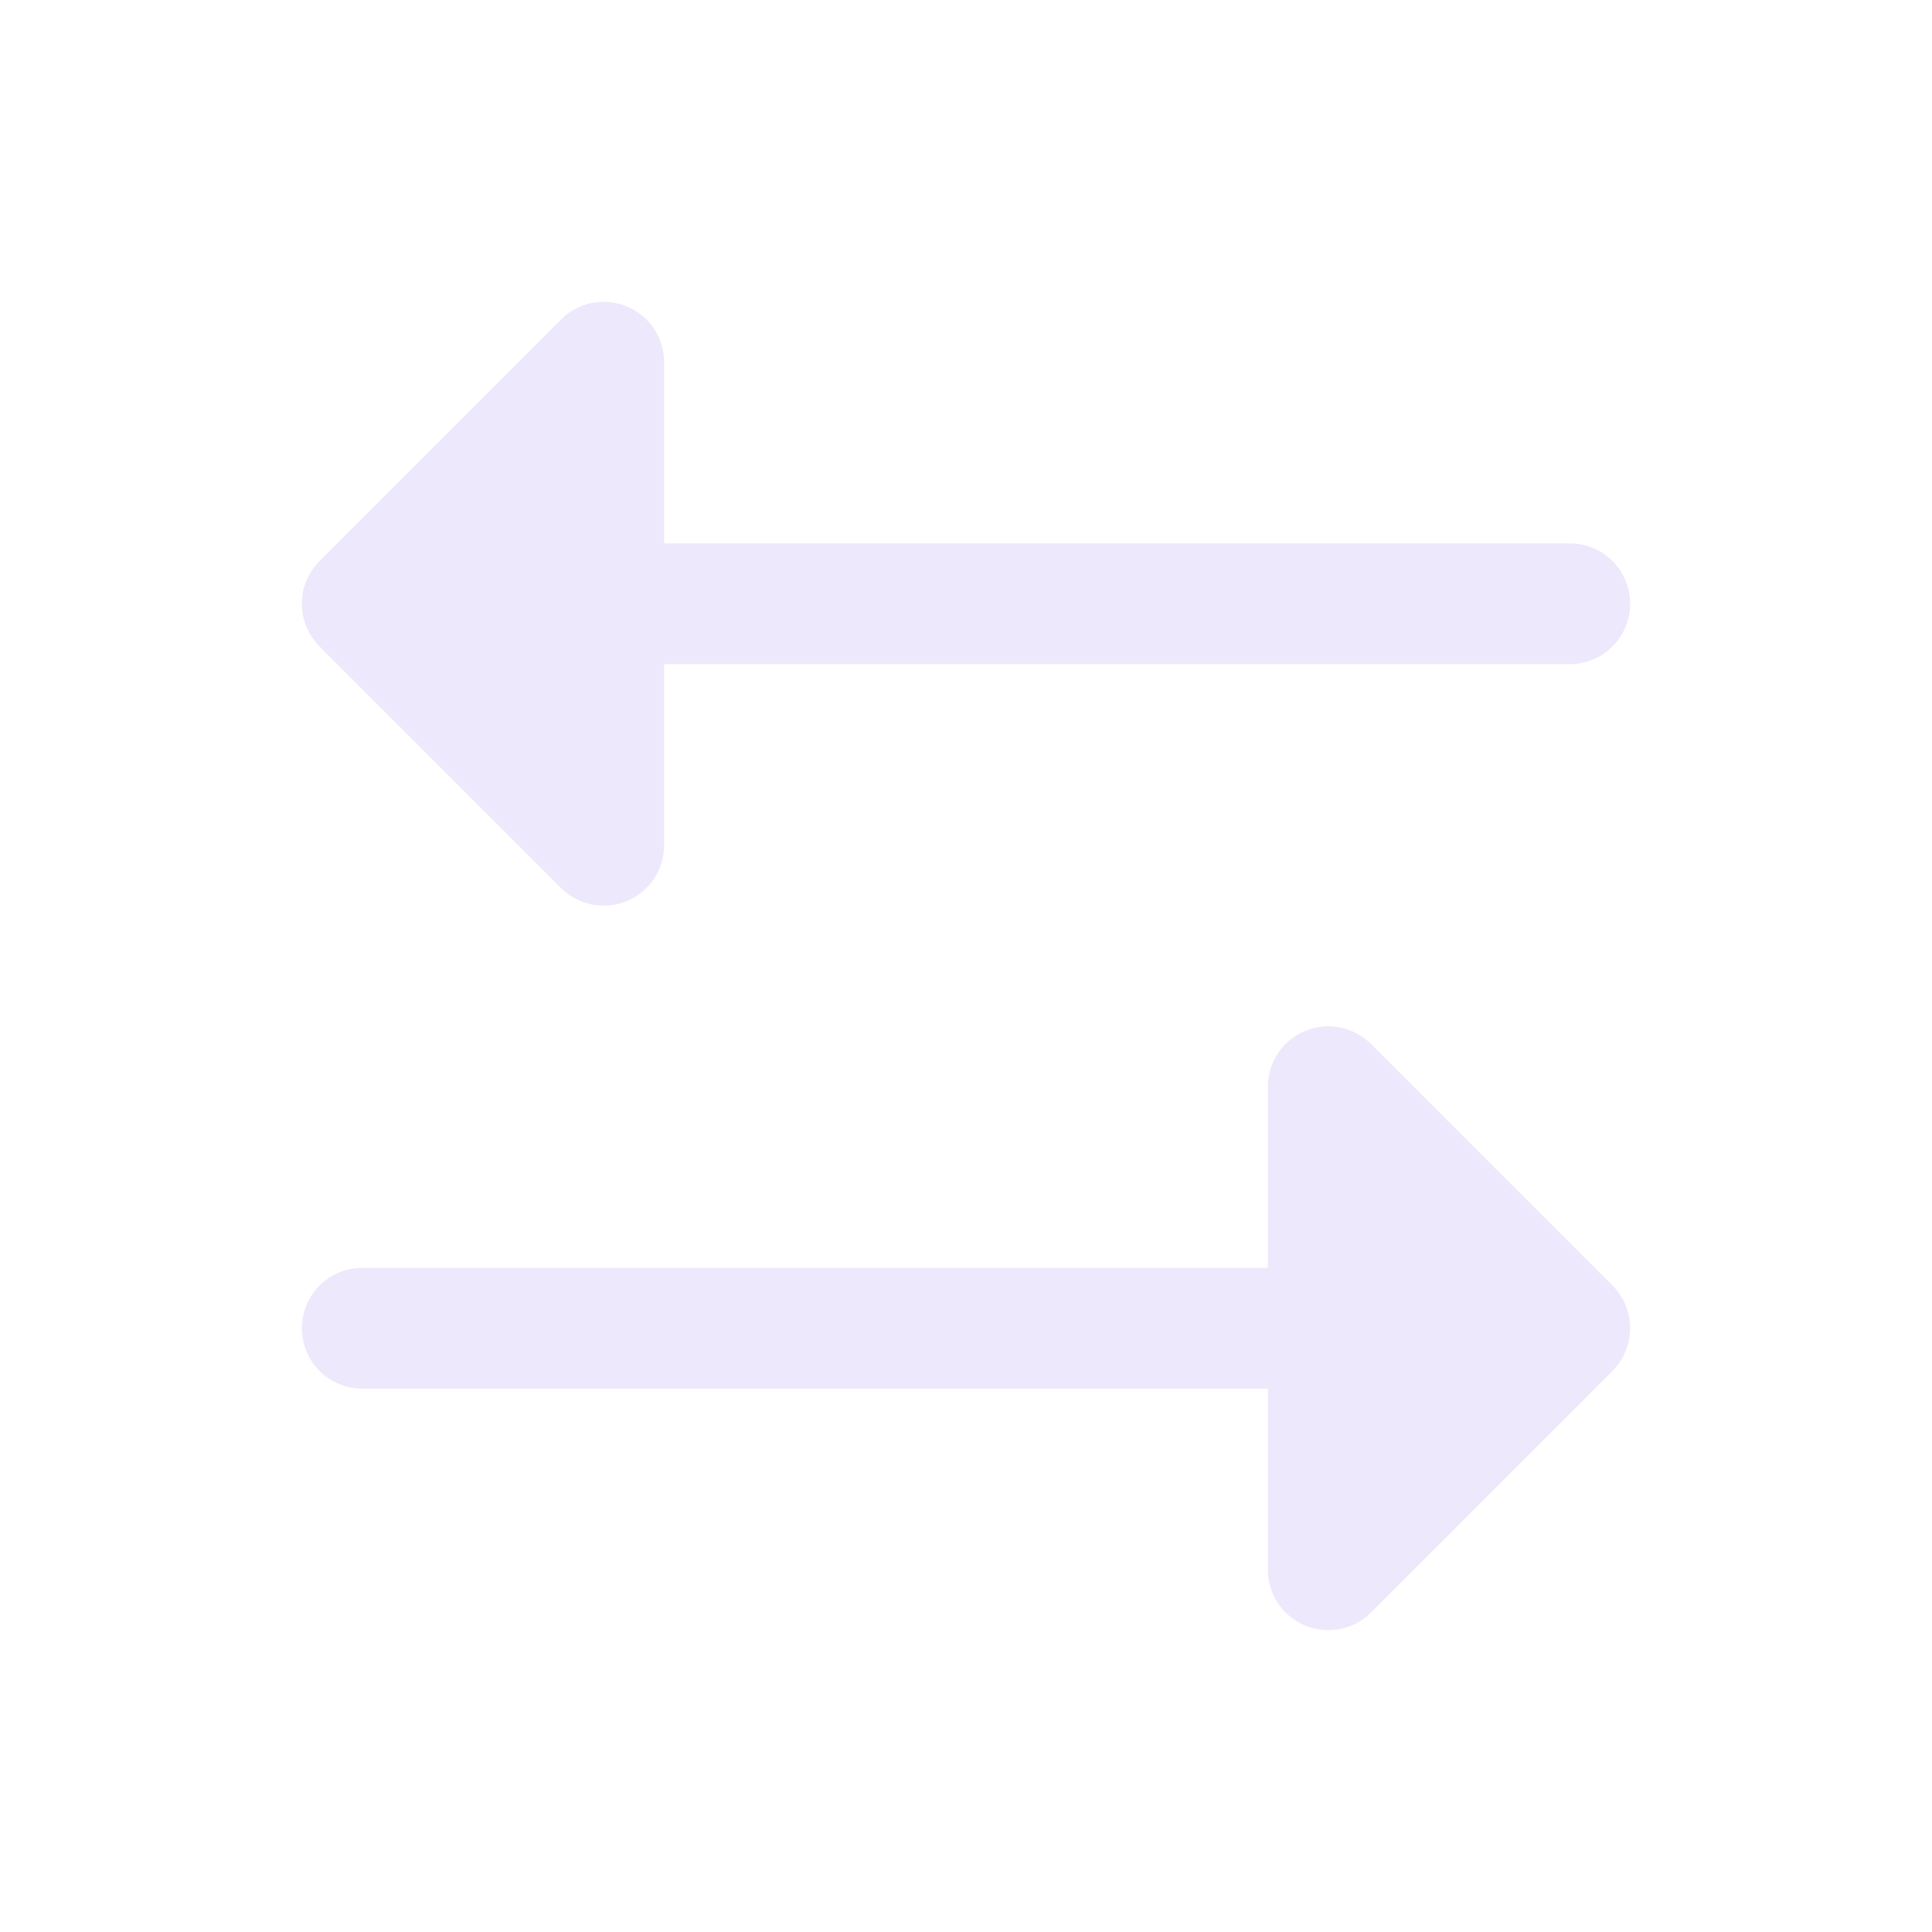 <svg width="16" height="16" viewBox="0 0 16 16" fill="none" xmlns="http://www.w3.org/2000/svg">
<path d="M2.646 5.354C2.6 5.307 2.563 5.252 2.538 5.191C2.512 5.131 2.5 5.066 2.5 5C2.5 4.934 2.512 4.869 2.538 4.808C2.563 4.748 2.6 4.693 2.646 4.646L4.646 2.646C4.716 2.576 4.805 2.528 4.902 2.509C4.999 2.49 5.1 2.5 5.191 2.538C5.283 2.575 5.361 2.64 5.416 2.722C5.471 2.804 5.5 2.901 5.5 3V4.5H13C13.133 4.5 13.26 4.553 13.354 4.646C13.447 4.74 13.5 4.867 13.5 5C13.5 5.133 13.447 5.26 13.354 5.353C13.26 5.447 13.133 5.5 13 5.5H5.5V7C5.5 7.099 5.471 7.196 5.416 7.278C5.361 7.36 5.283 7.424 5.191 7.462C5.1 7.5 4.999 7.51 4.902 7.491C4.805 7.471 4.716 7.424 4.646 7.354L2.646 5.354ZM13.354 10.646L11.354 8.646C11.284 8.576 11.195 8.528 11.098 8.509C11.001 8.49 10.9 8.5 10.809 8.538C10.717 8.575 10.639 8.64 10.584 8.722C10.529 8.804 10.5 8.901 10.5 9V10.5H3C2.867 10.5 2.74 10.553 2.646 10.646C2.553 10.74 2.5 10.867 2.5 11C2.5 11.133 2.553 11.26 2.646 11.354C2.74 11.447 2.867 11.5 3 11.5H10.5V13C10.5 13.099 10.529 13.196 10.584 13.278C10.639 13.36 10.717 13.424 10.809 13.462C10.9 13.5 11.001 13.51 11.098 13.491C11.195 13.471 11.284 13.424 11.354 13.354L13.354 11.354C13.4 11.307 13.437 11.252 13.462 11.191C13.487 11.131 13.5 11.066 13.5 11C13.5 10.934 13.487 10.869 13.462 10.808C13.437 10.748 13.4 10.693 13.354 10.646Z" fill="#E3DBF9" fill-opacity="0.64"/>
</svg>

